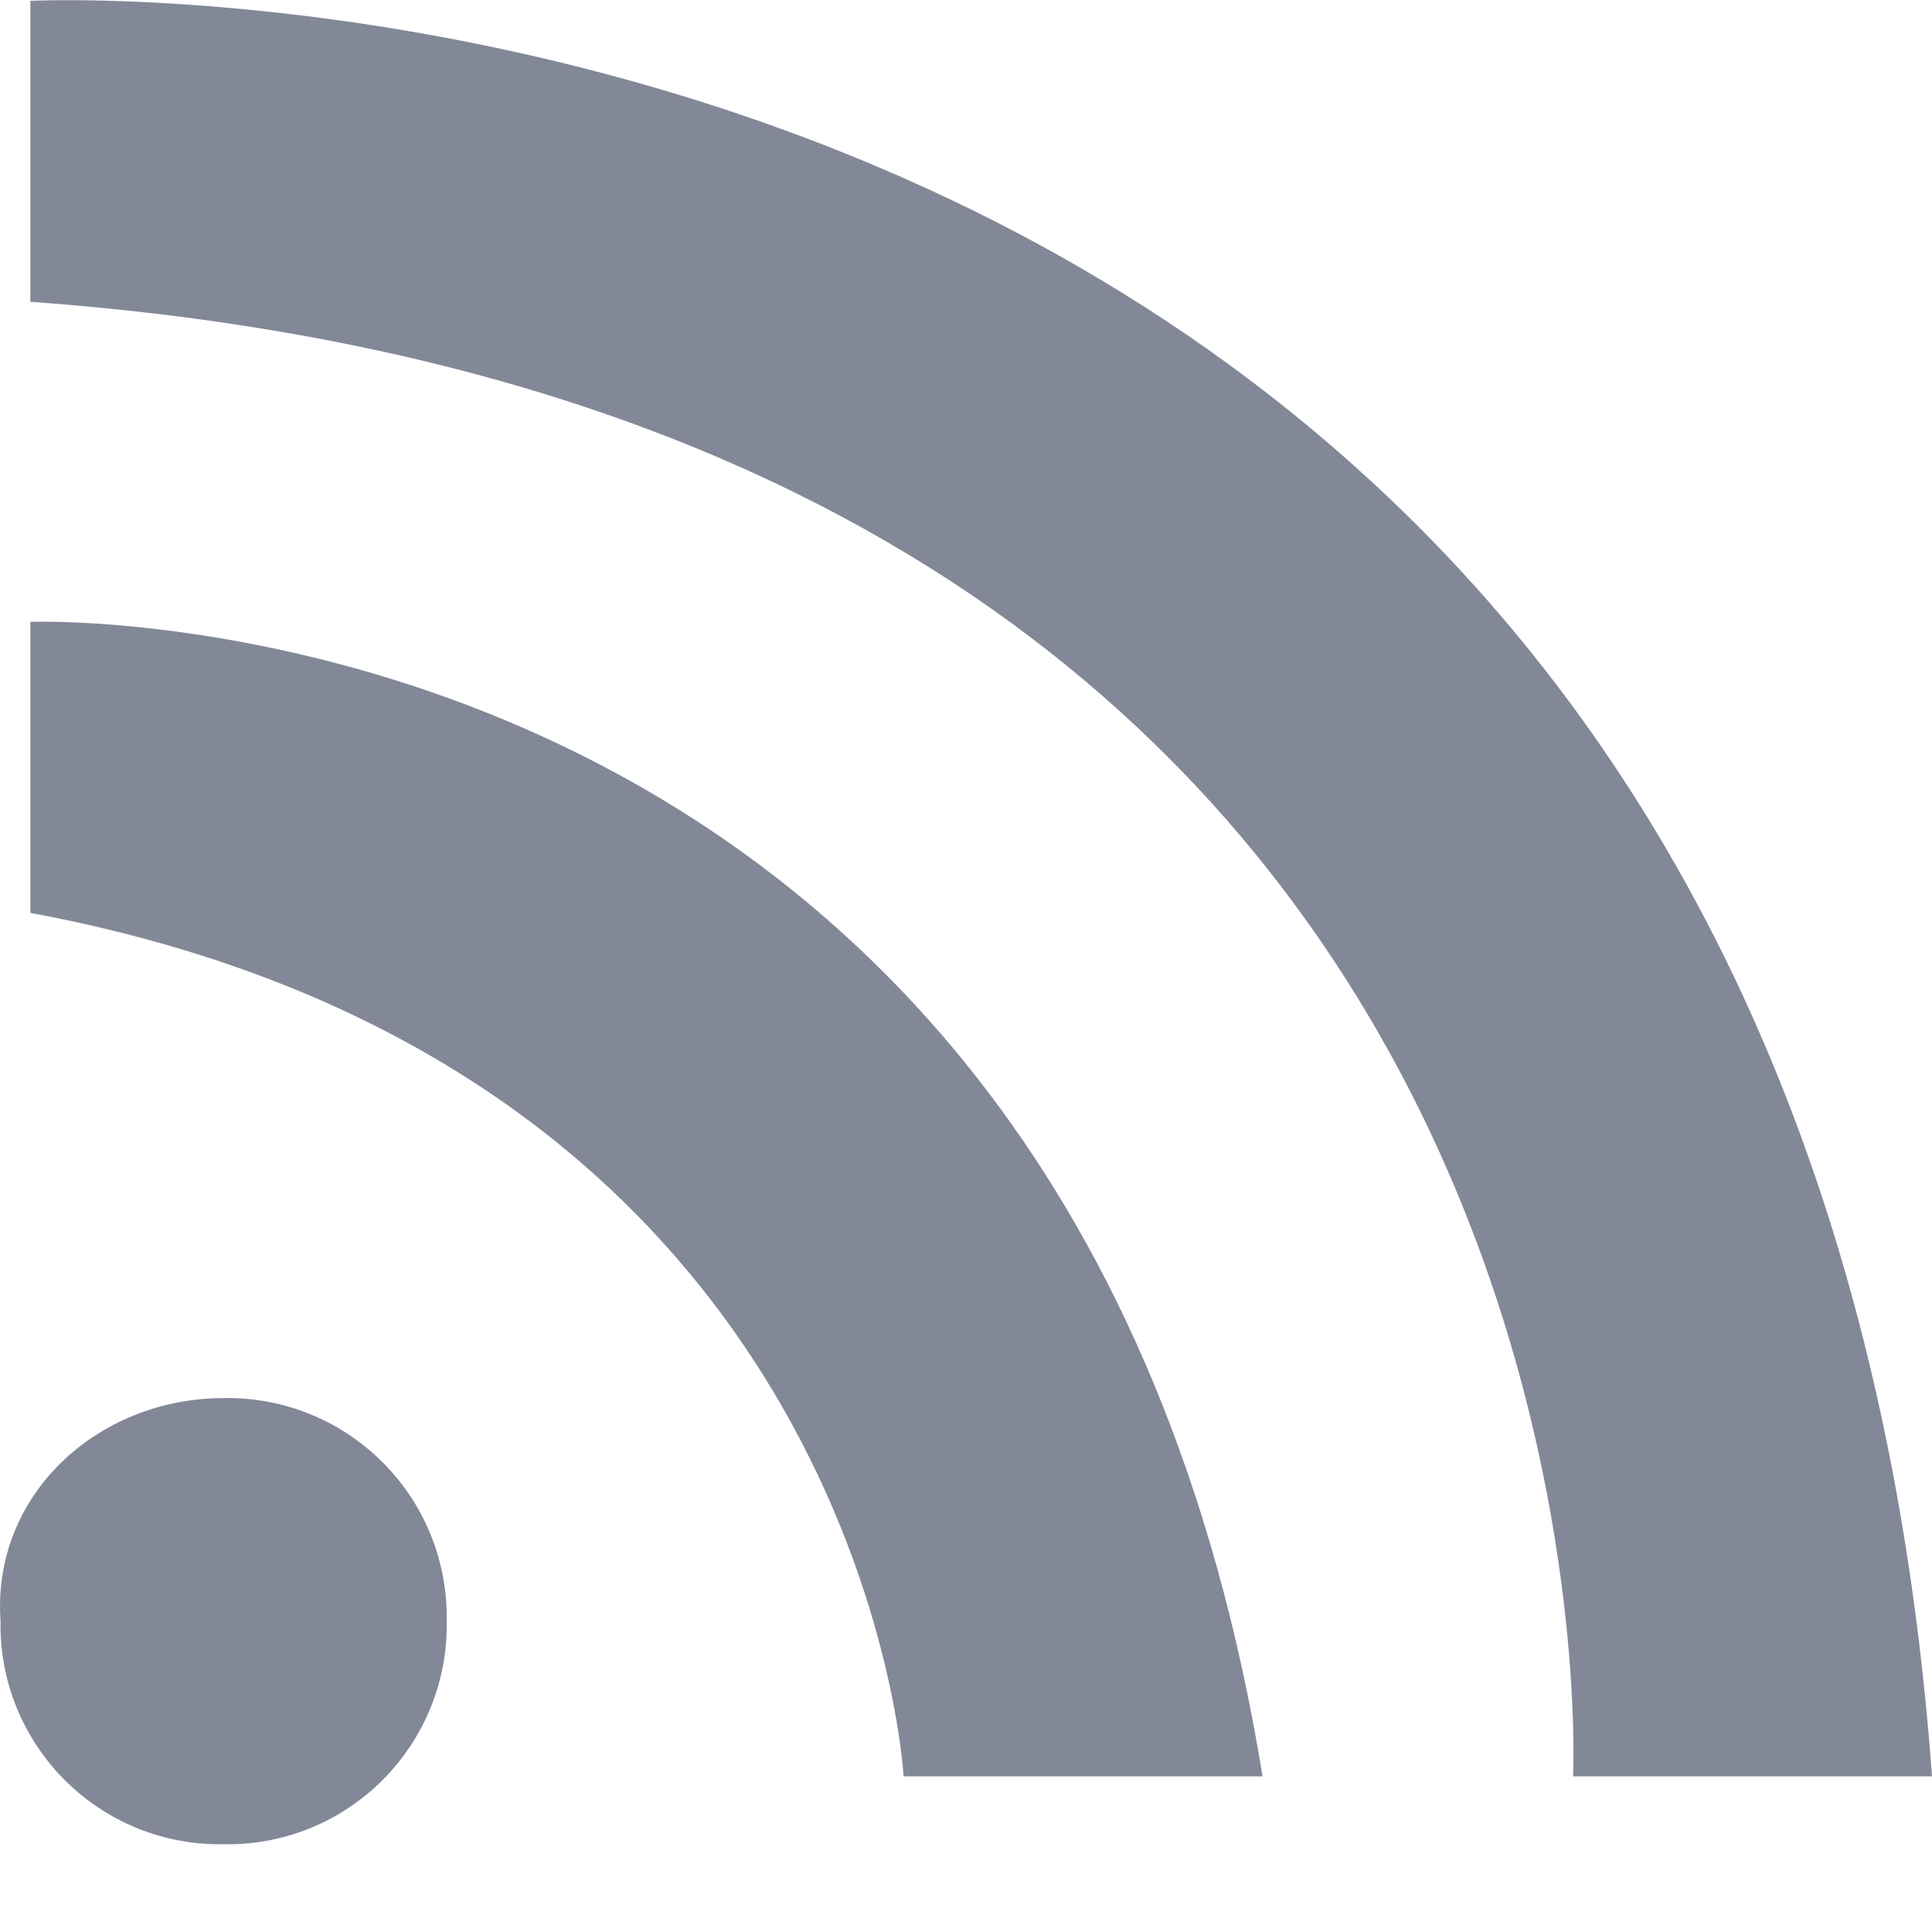 <svg width="14" height="14" viewBox="0 0 14 14" fill="none" xmlns="http://www.w3.org/2000/svg">
<path d="M0.22 0.006C0.22 0.006 13.016 -0.626 14 12.872H11.399C11.399 12.872 11.891 3.029 0.22 2.187V0V0.006ZM0.22 4.506C0.22 4.506 7.743 4.219 9.149 12.872H6.548C6.548 12.872 6.267 7.74 0.22 6.615V4.505L0.22 4.506ZM1.621 10.131C1.834 10.127 2.046 10.166 2.244 10.246C2.442 10.326 2.621 10.445 2.772 10.596C2.923 10.746 3.042 10.926 3.122 11.124C3.202 11.322 3.241 11.534 3.237 11.747C3.241 11.961 3.202 12.173 3.122 12.37C3.042 12.568 2.923 12.748 2.772 12.899C2.621 13.05 2.442 13.169 2.244 13.249C2.046 13.329 1.834 13.368 1.621 13.364C1.407 13.368 1.195 13.329 0.997 13.249C0.799 13.169 0.62 13.05 0.469 12.899C0.318 12.748 0.199 12.568 0.119 12.37C0.039 12.173 -6.51735e-05 11.961 0.004 11.747C-0.061 10.834 0.707 10.131 1.621 10.131Z" fill="#828897"/>
</svg>
